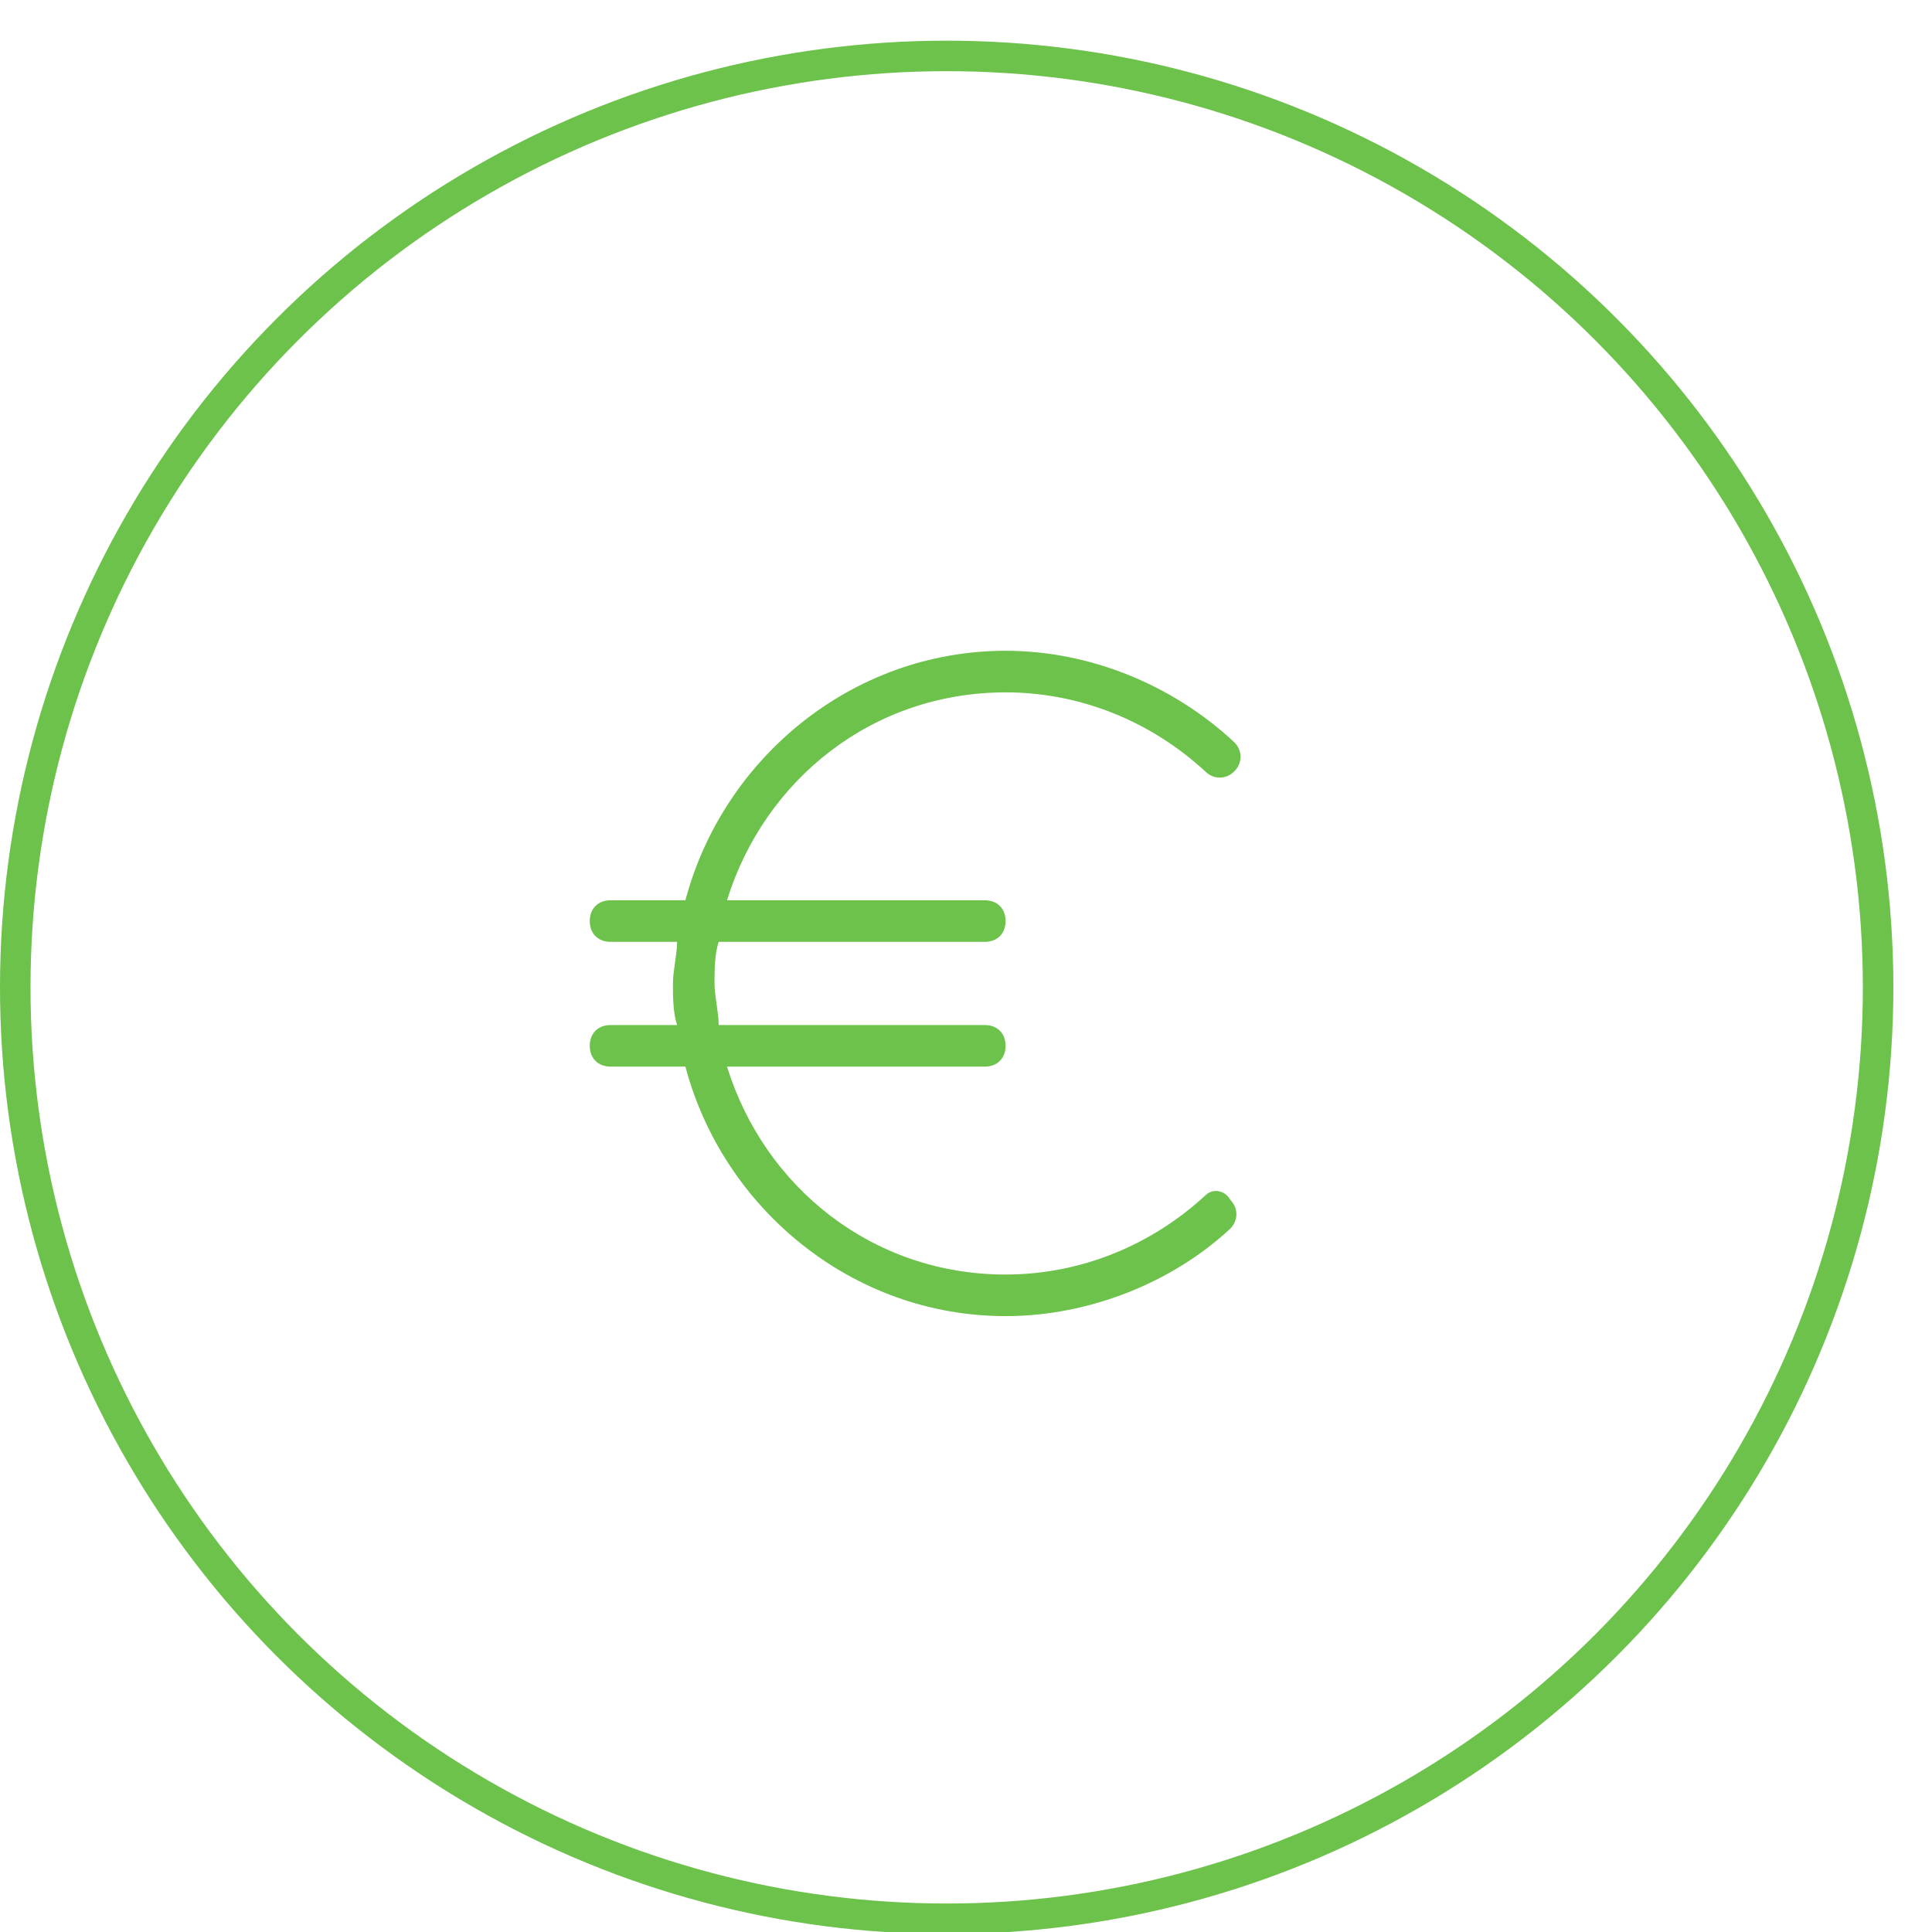 <svg width="95" height="95" viewBox="0 0 95 95" fill="none" xmlns="http://www.w3.org/2000/svg">
<g clip-path="url(#clip0_14_68)">
<circle cx="46.55" cy="48.55" r="45.8" stroke="#6CC24A" stroke-width="1.5"/>
<path d="M59.262 58.786C56.604 61.24 53.128 62.671 49.447 62.671C42.904 62.671 37.588 58.377 35.748 52.447H48.425C49.038 52.447 49.447 52.038 49.447 51.425C49.447 50.812 49.038 50.403 48.425 50.403H35.339C35.339 49.789 35.134 48.971 35.134 48.358C35.134 47.744 35.134 46.926 35.339 46.313H48.425C49.038 46.313 49.447 45.904 49.447 45.291C49.447 44.677 49.038 44.268 48.425 44.268H35.748C37.588 38.339 42.904 34.045 49.447 34.045C53.128 34.045 56.604 35.476 59.262 37.93C59.671 38.339 60.284 38.339 60.693 37.93C61.102 37.521 61.102 36.907 60.693 36.498C57.626 33.636 53.537 32 49.447 32C41.882 32 35.543 37.316 33.703 44.268H30.022C29.409 44.268 29 44.677 29 45.291C29 45.904 29.409 46.313 30.022 46.313H33.294C33.294 46.926 33.09 47.744 33.09 48.358C33.09 48.971 33.09 49.789 33.294 50.403H30.022C29.409 50.403 29 50.812 29 51.425C29 52.038 29.409 52.447 30.022 52.447H33.703C35.543 59.399 41.882 64.716 49.447 64.716C53.537 64.716 57.626 63.08 60.489 60.422C60.898 60.013 60.898 59.399 60.489 58.99C60.284 58.581 59.671 58.377 59.262 58.786Z" fill="#6CC24A"/>
</g>
<defs>
<clipPath id="clip0_14_68">
<rect width="95" height="95" fill="white"/>
</clipPath>
</defs>
</svg>
